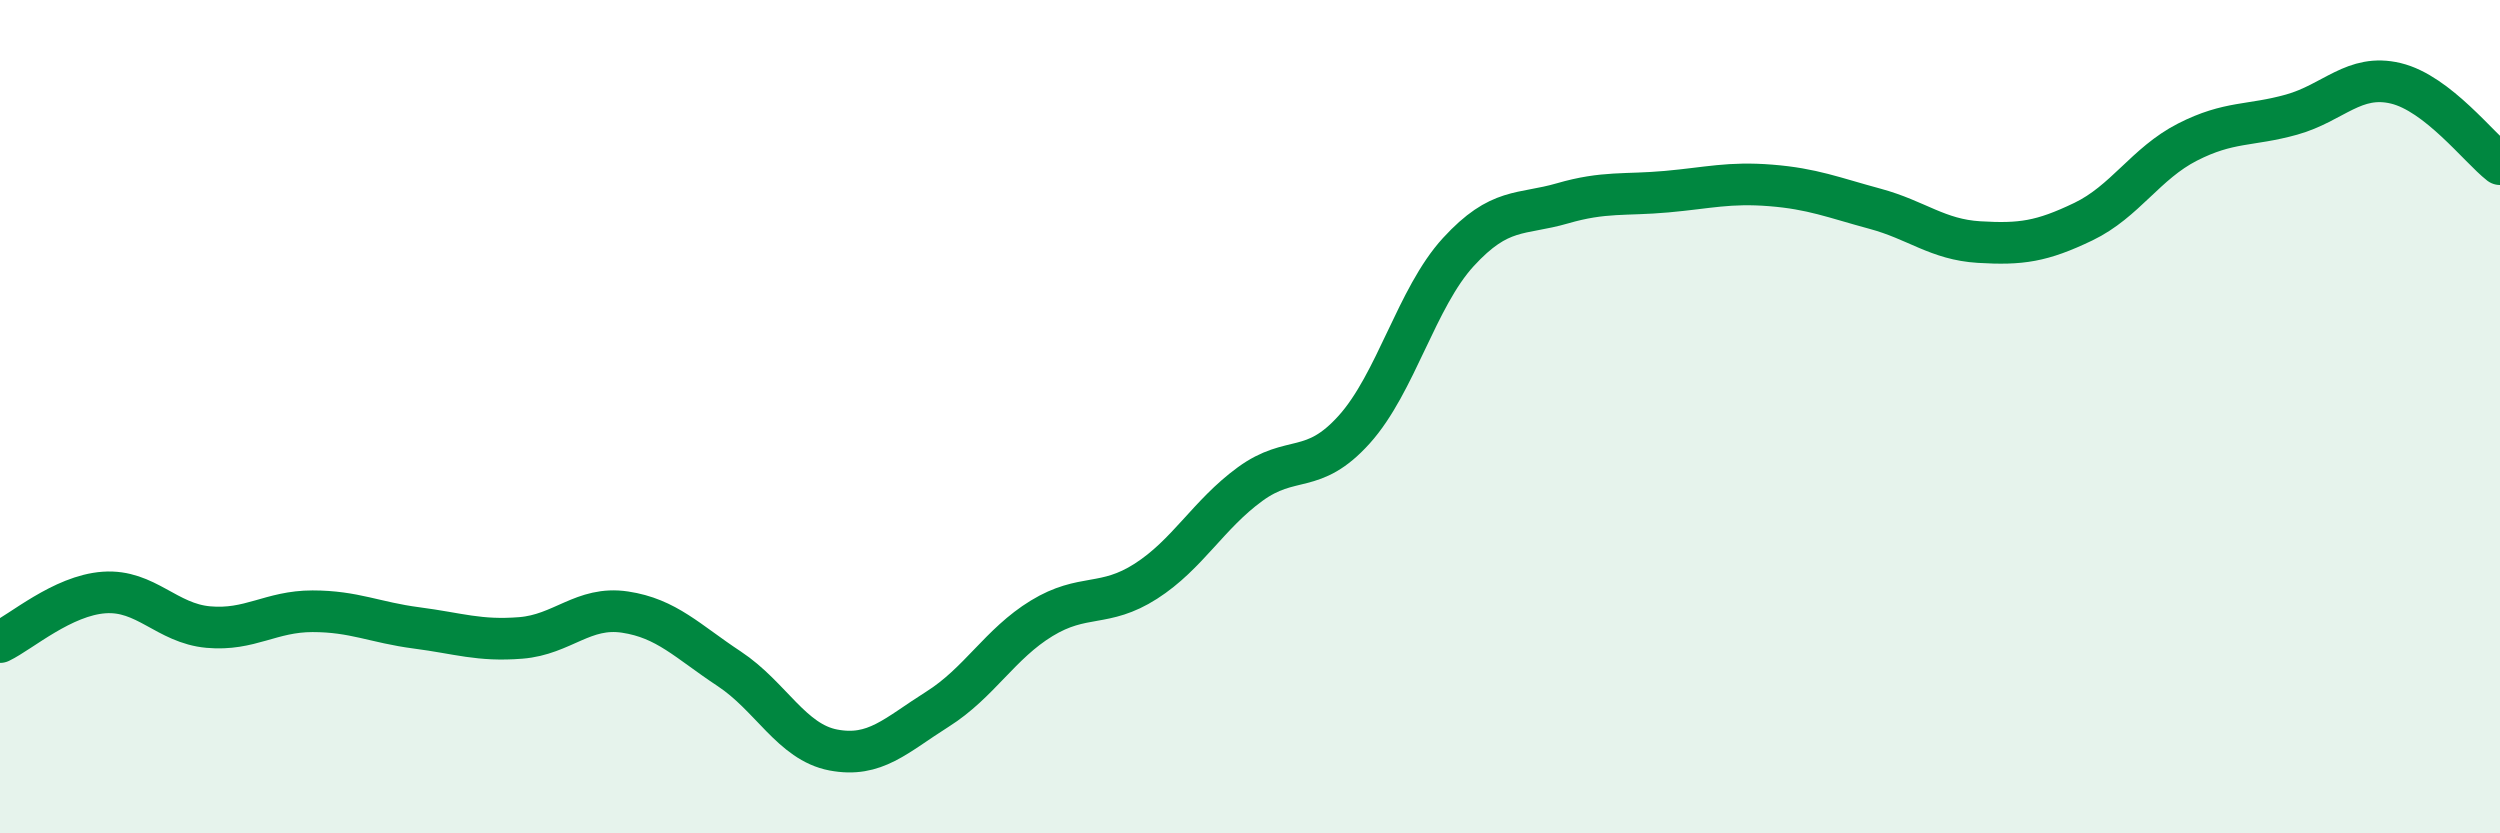 
    <svg width="60" height="20" viewBox="0 0 60 20" xmlns="http://www.w3.org/2000/svg">
      <path
        d="M 0,15.41 C 0.5,15.17 1.5,14.29 2.5,14.22 C 3.5,14.15 4,14.96 5,15.05 C 6,15.14 6.5,14.67 7.5,14.67 C 8.5,14.67 9,14.94 10,15.07 C 11,15.2 11.5,15.39 12.5,15.31 C 13.5,15.23 14,14.54 15,14.69 C 16,14.84 16.5,15.39 17.5,16.05 C 18.5,16.71 19,17.81 20,18 C 21,18.19 21.5,17.65 22.5,17.02 C 23.5,16.39 24,15.45 25,14.84 C 26,14.23 26.5,14.59 27.5,13.95 C 28.5,13.31 29,12.35 30,11.62 C 31,10.89 31.5,11.42 32.5,10.31 C 33.5,9.2 34,7.14 35,6.05 C 36,4.96 36.5,5.17 37.5,4.88 C 38.5,4.59 39,4.69 40,4.6 C 41,4.51 41.5,4.37 42.5,4.45 C 43.5,4.53 44,4.74 45,5.01 C 46,5.28 46.5,5.75 47.5,5.81 C 48.5,5.87 49,5.8 50,5.32 C 51,4.84 51.5,3.92 52.5,3.41 C 53.5,2.9 54,3.03 55,2.75 C 56,2.47 56.5,1.76 57.5,2 C 58.5,2.24 59.5,3.55 60,3.94L60 20L0 20Z"
        fill="#008740"
        opacity="0.1"
        stroke-linecap="round"
        stroke-linejoin="round"
      />
      <path
        d="M 0,15.41 C 0.5,15.17 1.5,14.29 2.5,14.22 C 3.5,14.15 4,14.96 5,15.05 C 6,15.14 6.5,14.67 7.5,14.67 C 8.5,14.67 9,14.94 10,15.07 C 11,15.2 11.5,15.39 12.5,15.31 C 13.5,15.23 14,14.54 15,14.69 C 16,14.84 16.5,15.39 17.5,16.05 C 18.5,16.71 19,17.81 20,18 C 21,18.19 21.5,17.65 22.5,17.02 C 23.5,16.39 24,15.45 25,14.84 C 26,14.23 26.5,14.59 27.5,13.95 C 28.5,13.31 29,12.35 30,11.62 C 31,10.89 31.5,11.42 32.5,10.31 C 33.5,9.2 34,7.14 35,6.05 C 36,4.96 36.5,5.17 37.5,4.88 C 38.5,4.59 39,4.69 40,4.6 C 41,4.51 41.5,4.37 42.5,4.45 C 43.5,4.53 44,4.74 45,5.01 C 46,5.28 46.5,5.75 47.5,5.81 C 48.5,5.87 49,5.8 50,5.32 C 51,4.84 51.5,3.92 52.5,3.41 C 53.5,2.9 54,3.03 55,2.75 C 56,2.47 56.5,1.76 57.5,2 C 58.5,2.24 59.5,3.55 60,3.94"
        stroke="#008740"
        stroke-width="1"
        fill="none"
        stroke-linecap="round"
        stroke-linejoin="round"
      />
    </svg>
  